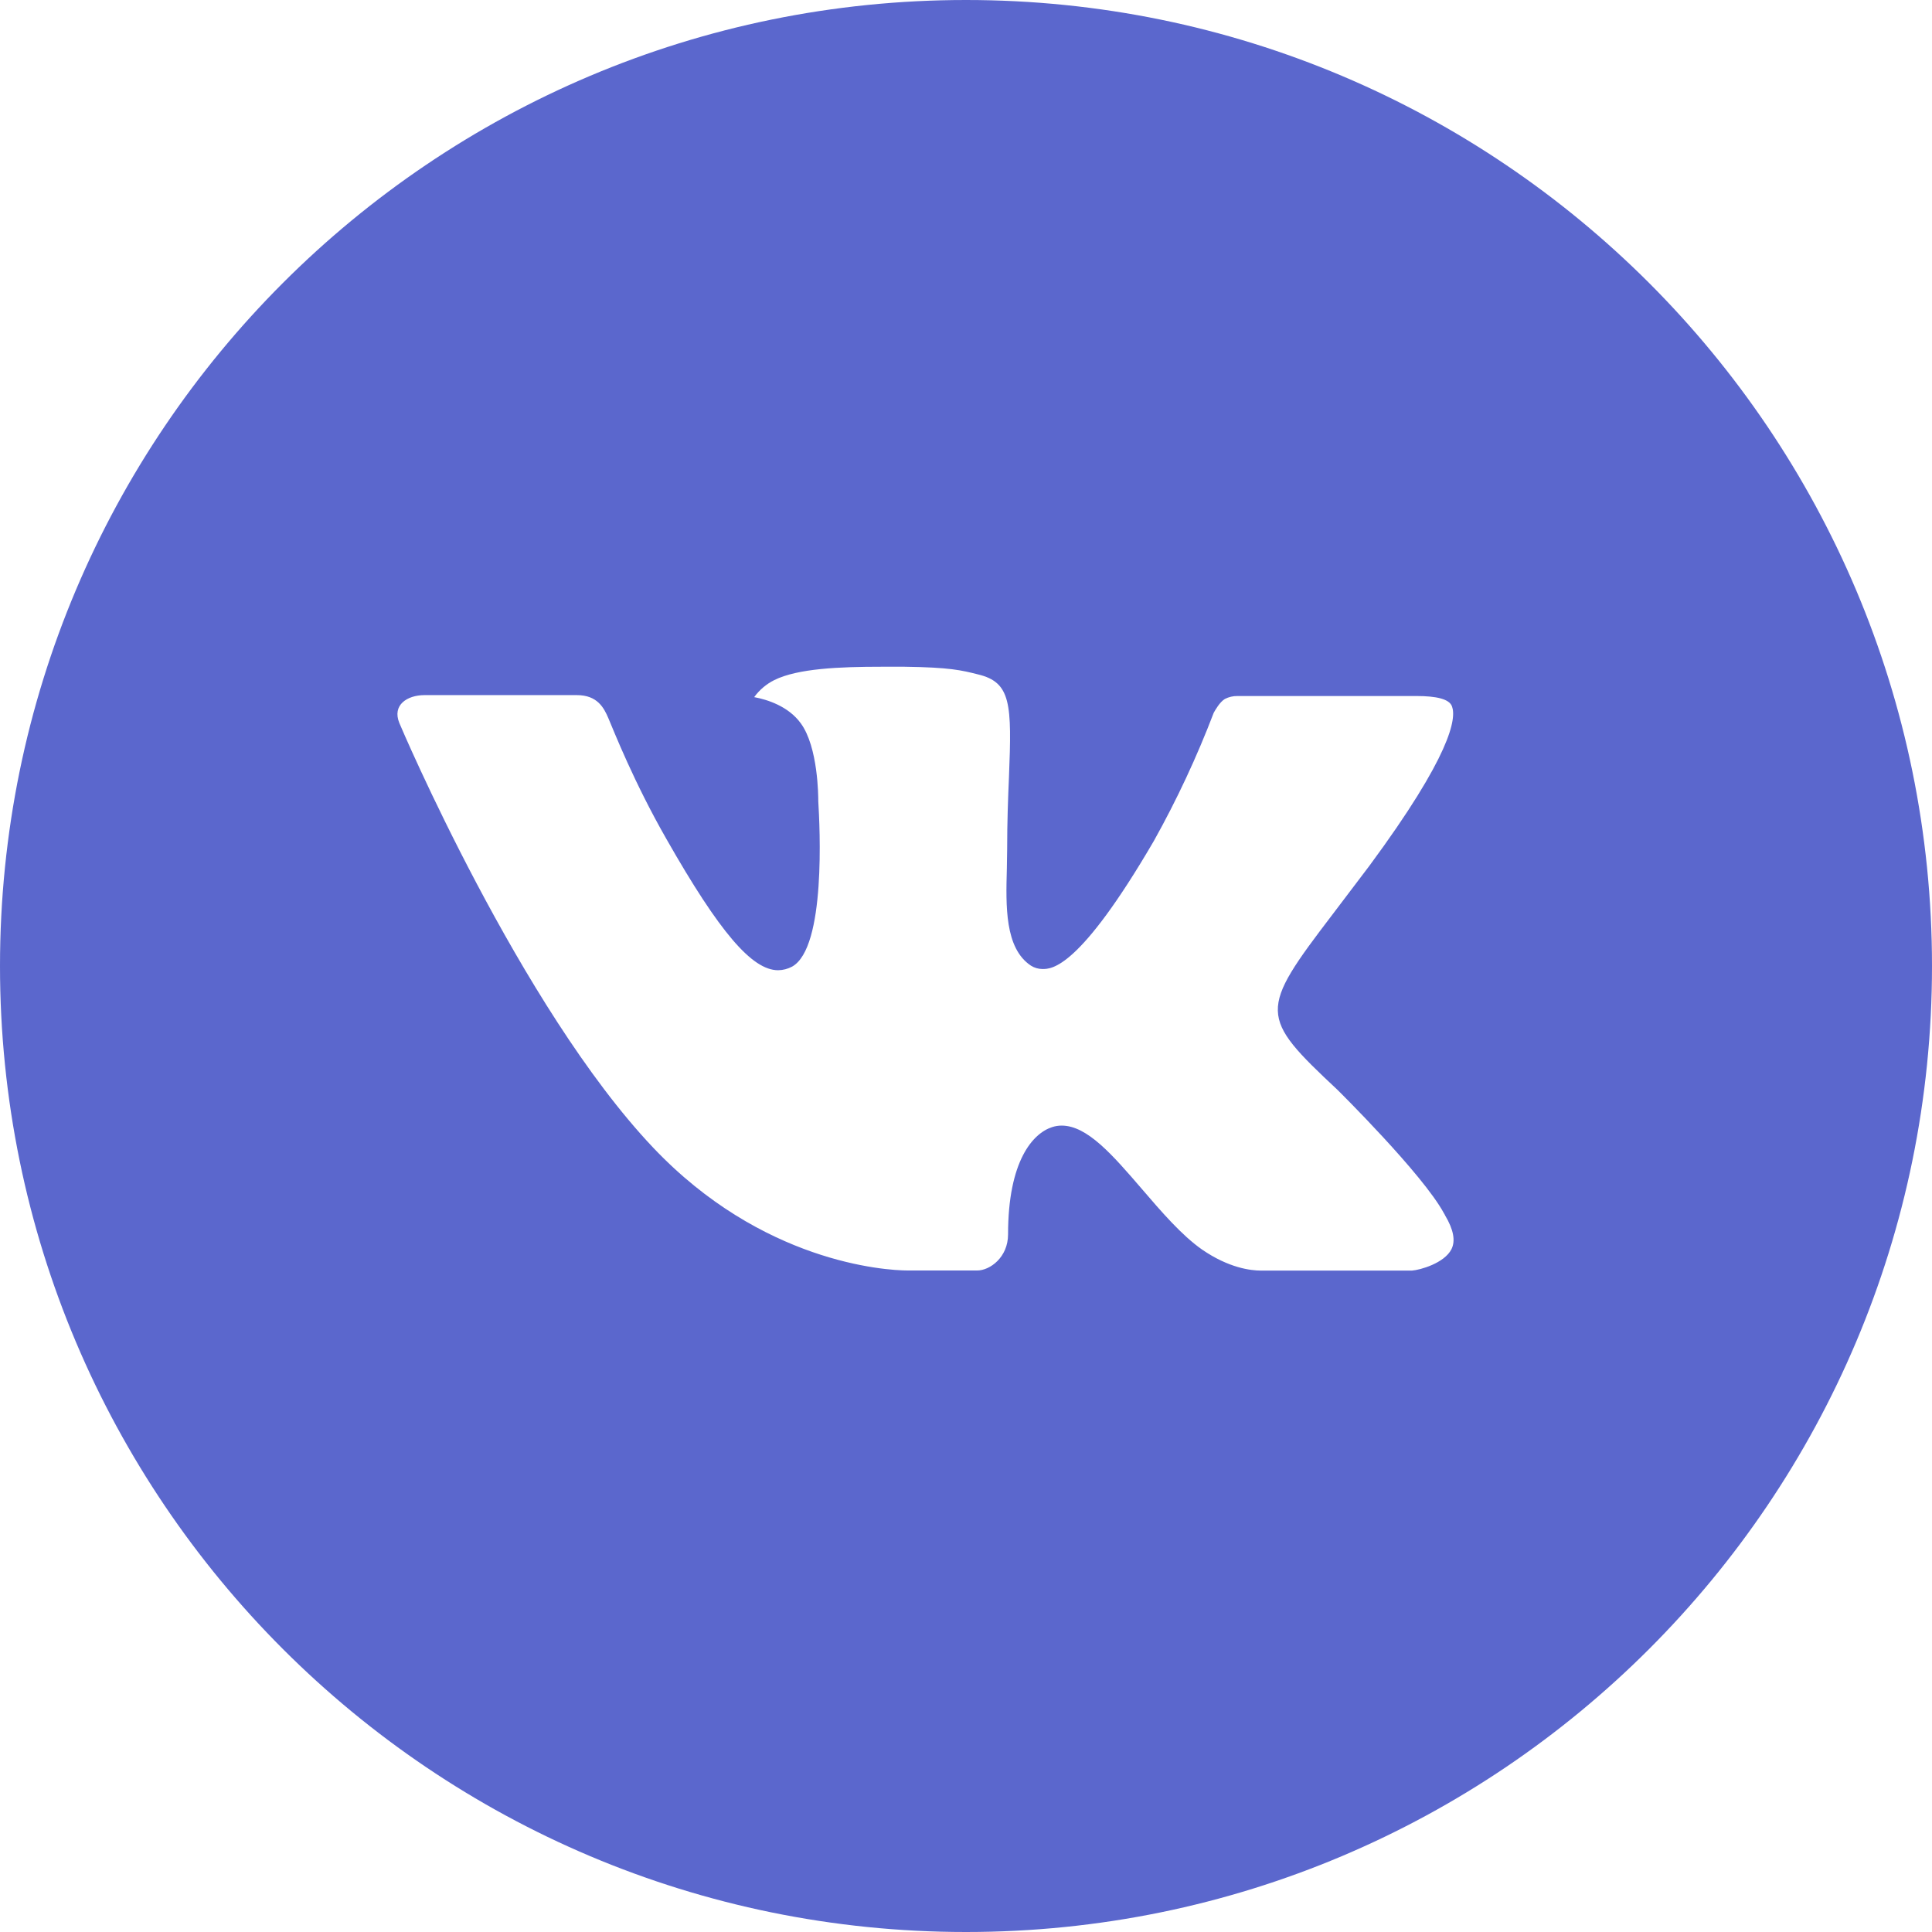 <?xml version="1.0" encoding="UTF-8"?> <svg xmlns="http://www.w3.org/2000/svg" width="96" height="96" viewBox="0 0 96 96" fill="none"> <path d="M48 0C21.49 0 0 21.49 0 48C0 74.51 21.49 96 48 96C74.51 96 96 74.51 96 48C96 21.49 74.51 0 48 0ZM66.46 54.155C66.46 54.155 70.705 58.345 71.75 60.29C71.78 60.33 71.795 60.37 71.805 60.39C72.23 61.105 72.33 61.66 72.12 62.075C71.77 62.765 70.57 63.105 70.16 63.135H62.66C62.14 63.135 61.05 63 59.73 62.09C58.715 61.38 57.715 60.215 56.74 59.08C55.285 57.39 54.025 55.93 52.755 55.93C52.594 55.93 52.433 55.955 52.28 56.005C51.32 56.315 50.09 57.685 50.09 61.335C50.09 62.475 49.19 63.13 48.555 63.13H45.12C43.95 63.13 37.855 62.72 32.455 57.025C25.845 50.05 19.895 36.06 19.845 35.93C19.47 35.025 20.245 34.54 21.09 34.54H28.665C29.675 34.54 30.005 35.155 30.235 35.7C30.505 36.335 31.495 38.86 33.12 41.7C35.755 46.33 37.37 48.21 38.665 48.21C38.908 48.207 39.146 48.145 39.36 48.03C41.05 47.09 40.735 41.065 40.66 39.815C40.66 39.58 40.655 37.12 39.79 35.94C39.17 35.085 38.115 34.76 37.475 34.64C37.734 34.283 38.075 33.993 38.47 33.795C39.63 33.215 41.72 33.13 43.795 33.13H44.95C47.2 33.16 47.78 33.305 48.595 33.51C50.245 33.905 50.28 34.97 50.135 38.615C50.09 39.65 50.045 40.82 50.045 42.2C50.045 42.5 50.03 42.82 50.03 43.16C49.98 45.015 49.92 47.12 51.23 47.985C51.401 48.092 51.598 48.149 51.8 48.15C52.255 48.15 53.625 48.15 57.335 41.785C58.479 39.736 59.473 37.607 60.31 35.415C60.385 35.285 60.605 34.885 60.865 34.73C61.057 34.632 61.27 34.582 61.485 34.585H70.39C71.36 34.585 72.025 34.73 72.15 35.105C72.37 35.7 72.11 37.515 68.045 43.02L66.23 45.415C62.545 50.245 62.545 50.49 66.46 54.155Z" fill="#5B67CD"></path> </svg> 